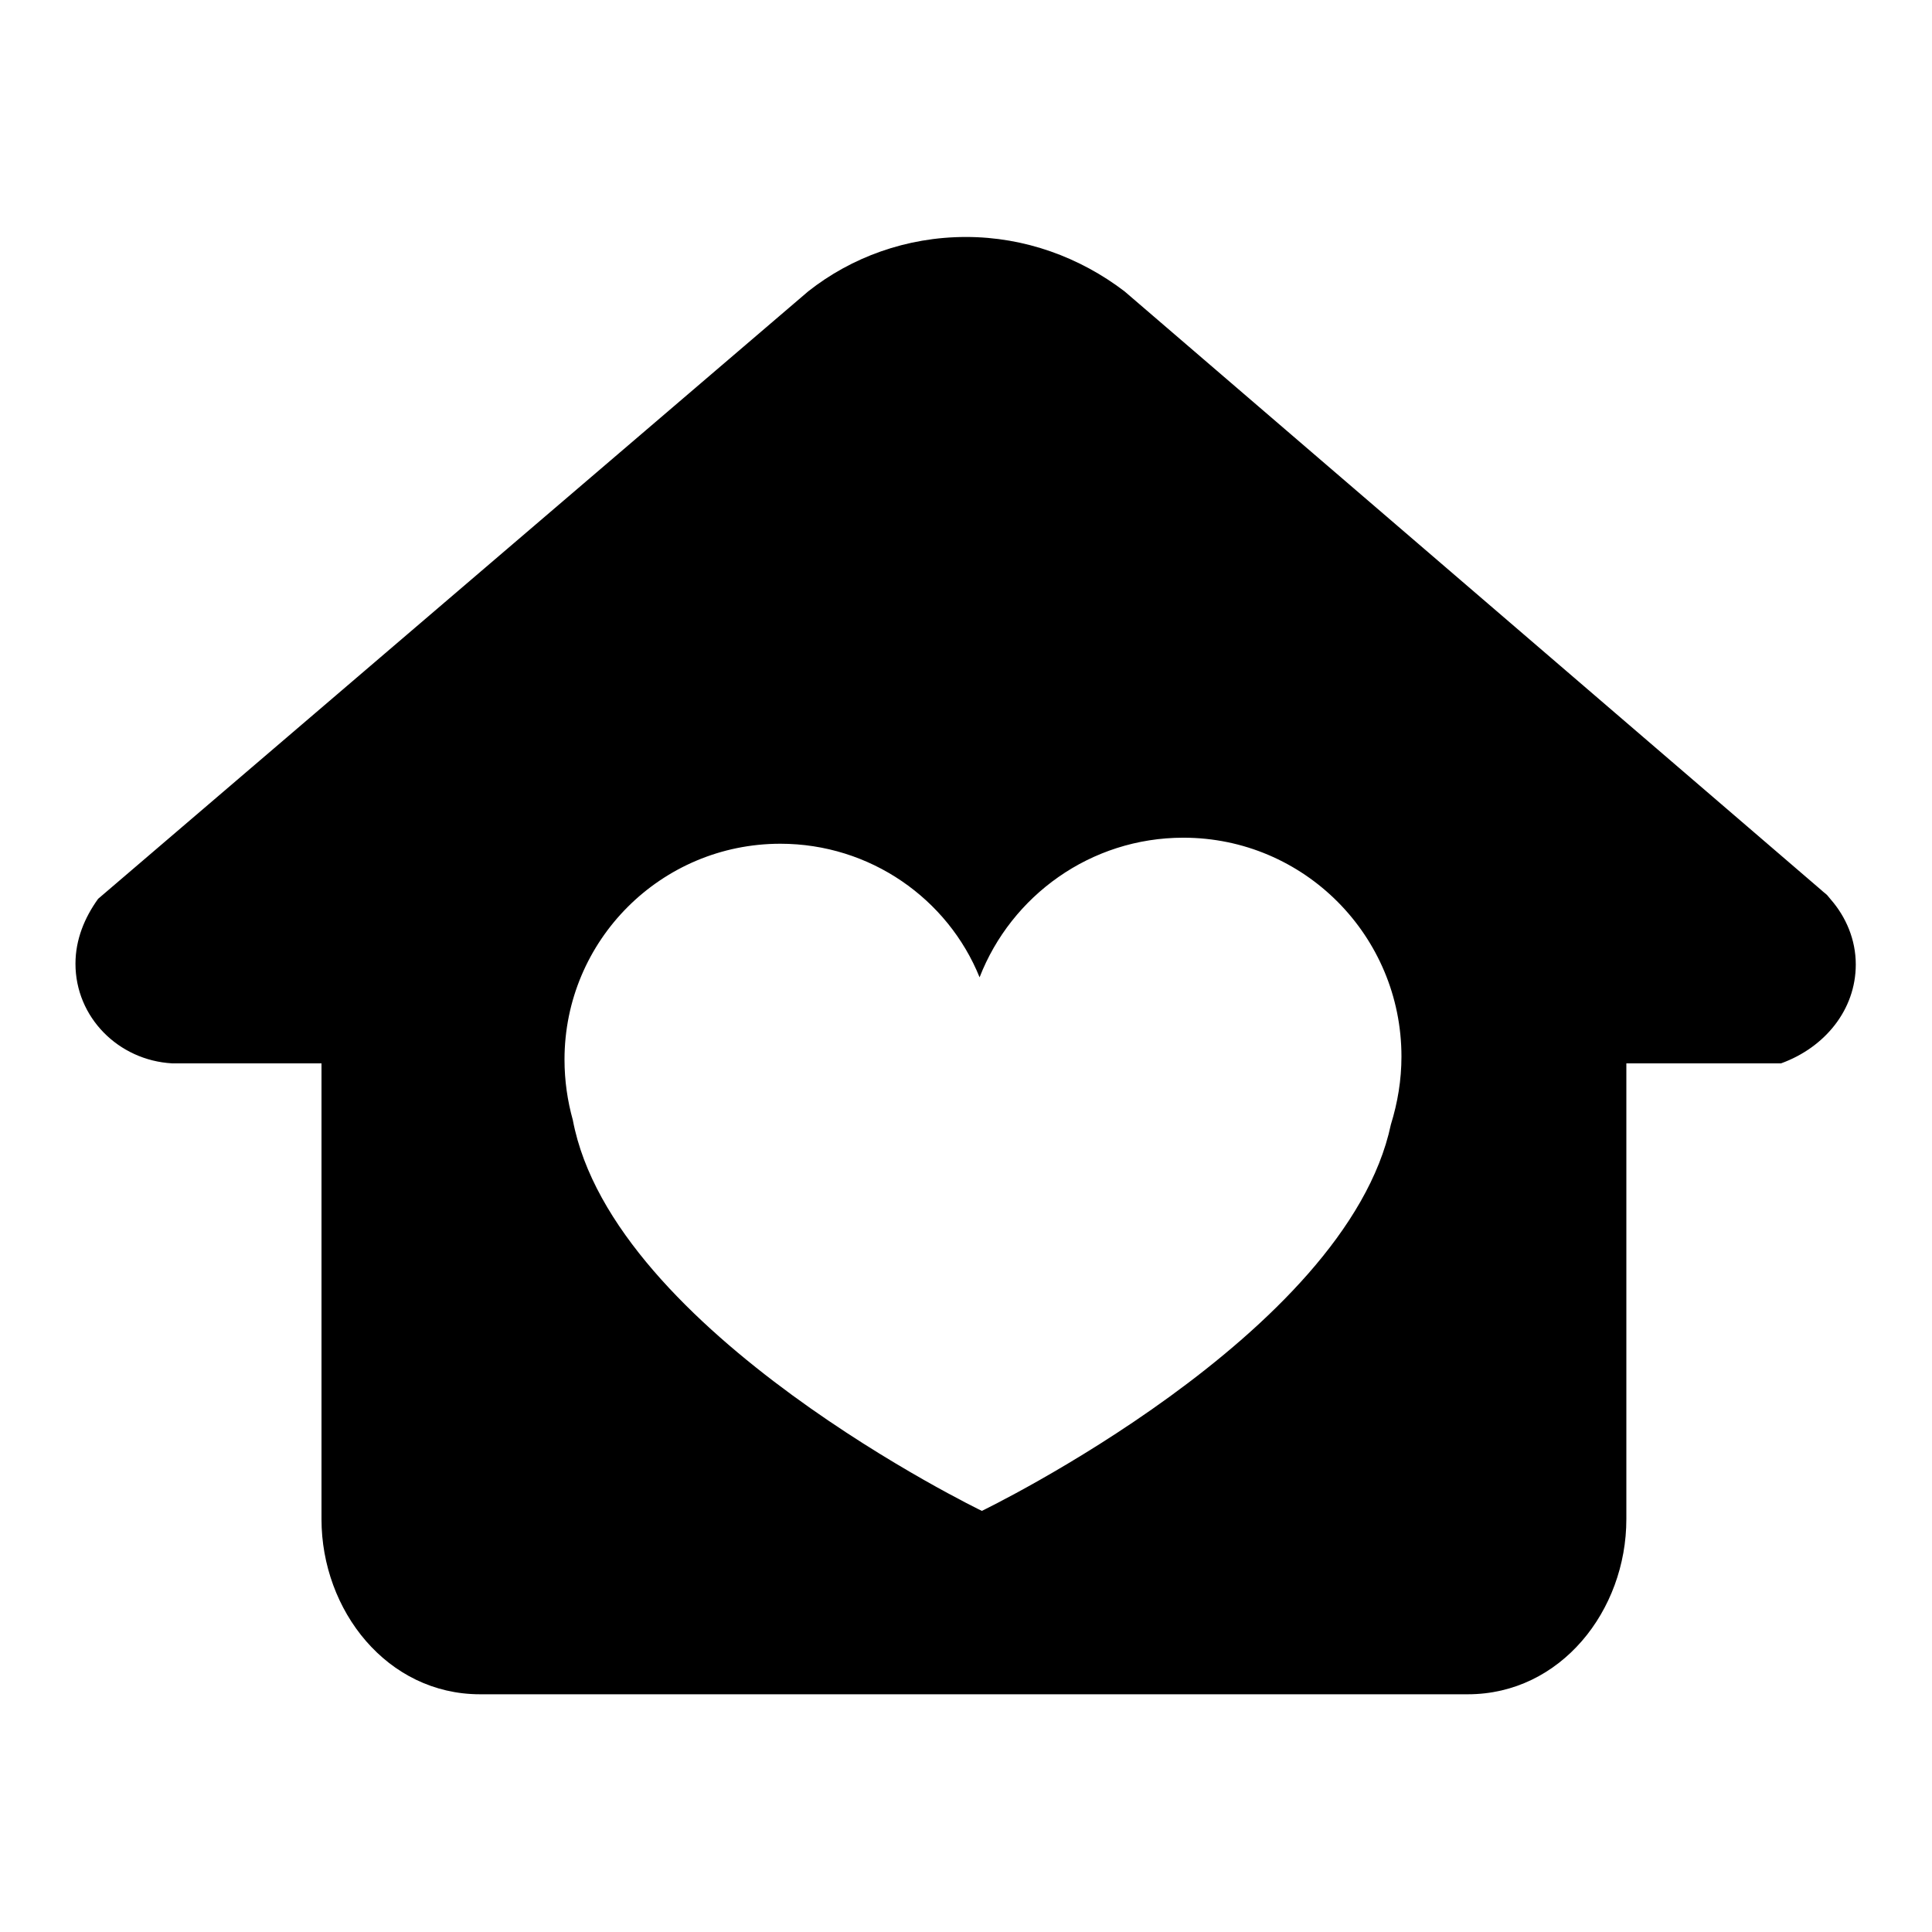 <?xml version="1.0" encoding="utf-8"?>
<!-- Svg Vector Icons : http://www.onlinewebfonts.com/icon -->
<!DOCTYPE svg PUBLIC "-//W3C//DTD SVG 1.1//EN" "http://www.w3.org/Graphics/SVG/1.1/DTD/svg11.dtd">
<svg version="1.1" xmlns="http://www.w3.org/2000/svg" xmlns:xlink="http://www.w3.org/1999/xlink" x="0px" y="0px" viewBox="0 0 256 256" enable-background="new 0 0 256 256" xml:space="preserve">
<g><g><path fill="#000000" d="M22.8,140.9c0.7,0,0.8,0,0.8,0h19v60.4c0,12.1,8.7,23.2,21,23.2h130.9c12.3,0,21-11.1,21-23.2v-60.4h16.8c0.4,0,3.7,0,3.7,0c5.8-2.1,9.9-7.1,9.9-13.1c0-3.3-1.3-6.3-3.3-8.6l-0.5-0.6c-0.2-0.2-0.5-0.4-0.7-0.6L149,38.6c-5.9-4.5-13.2-7.2-21-7.2c-7.9,0-15.2,2.7-20.9,7.2L13,119.1c-1.8,2.5-3,5.4-3,8.6C10,134.8,15.7,140.5,22.8,140.9z M75.9,148.4c-0.7-2.5-1.1-5.2-1.1-8c0-15.8,12.8-28.6,28.6-28.6c11.9,0,22.2,7.3,26.4,17.7c4.2-10.8,14.7-18.5,27-18.5c16,0,28.9,13,28.9,29c0,3.1-0.5,6.1-1.4,9c-5.9,27.9-54.2,51.2-54.2,51.2S81.2,176.6,75.9,148.4z"/></g></g>
</svg>